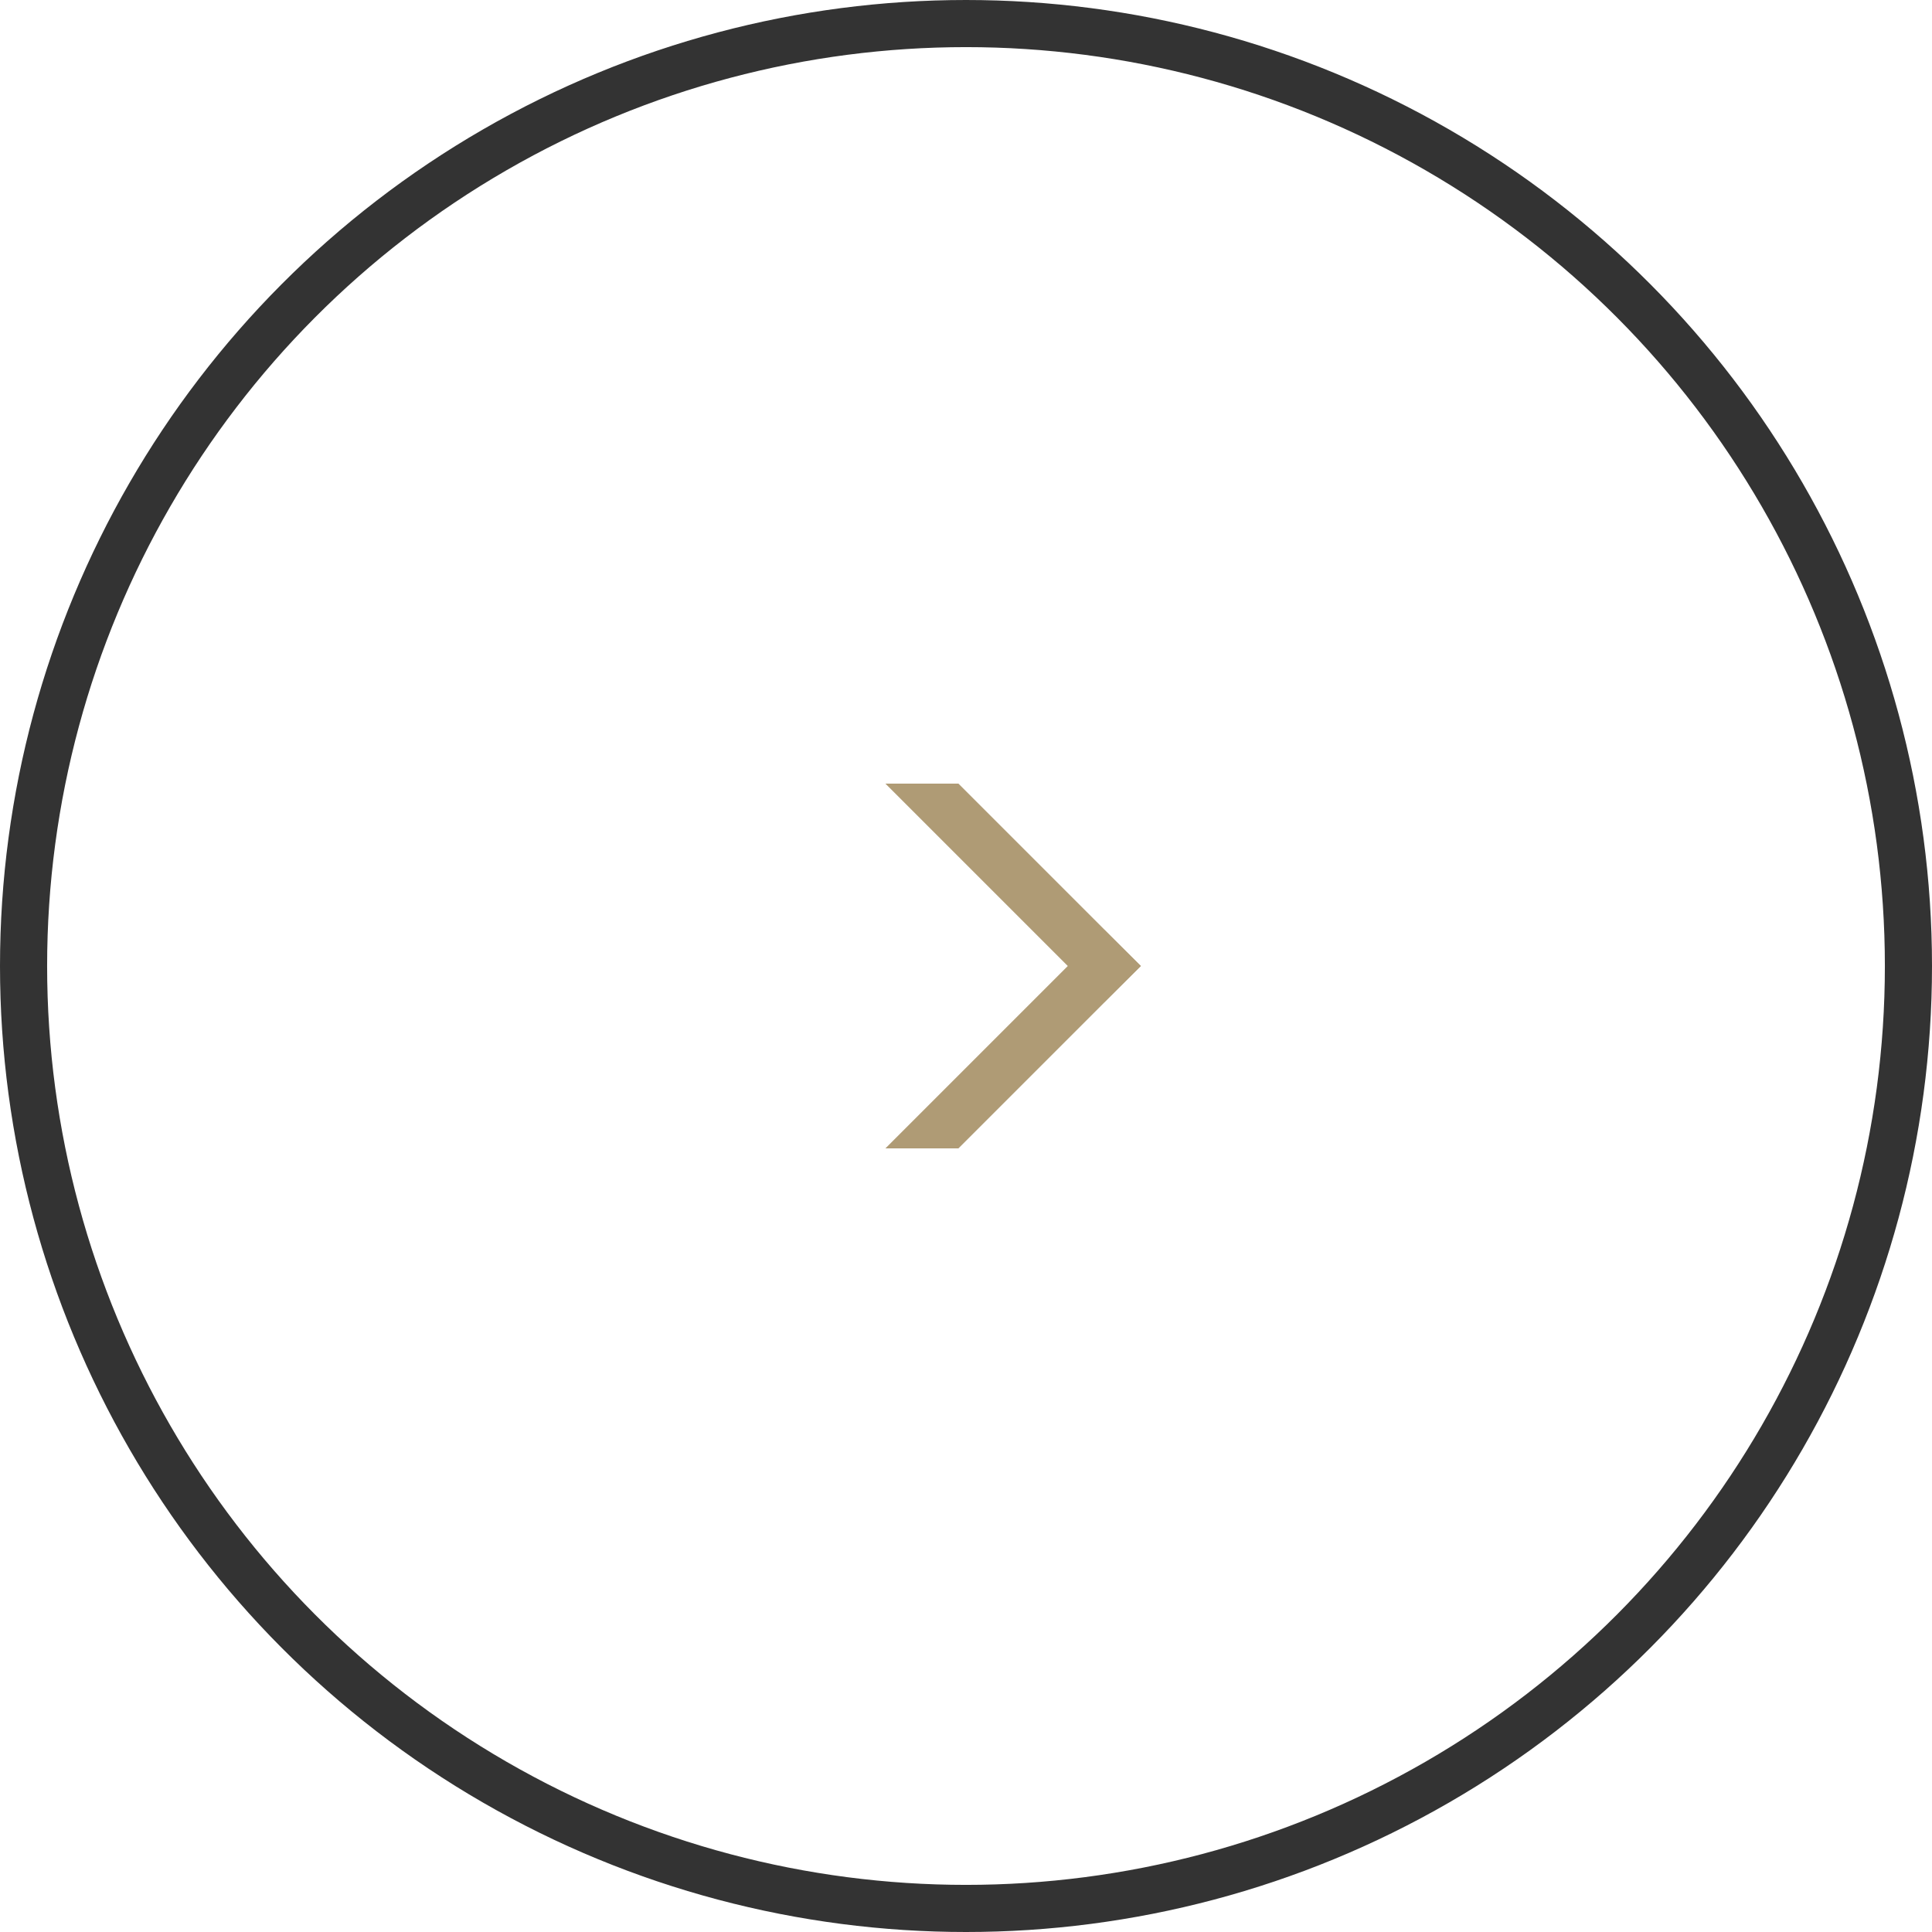 <?xml version="1.0" encoding="UTF-8"?><svg id="_レイヤー_2" xmlns="http://www.w3.org/2000/svg" width="41" height="41" viewBox="0 0 41 41"><defs><style>.cls-1{fill:none;stroke:#333;stroke-miterlimit:10;}.cls-2{fill:#af9b75;}</style></defs><g id="contents"><circle class="cls-1" cx="20.5" cy="20.5" r="20"/><polygon class="cls-2" points="20.34 16.63 18.79 16.63 23.43 21.27 24.21 20.5 20.34 16.63"/><polygon class="cls-2" points="20.34 24.37 18.79 24.37 23.43 19.73 24.21 20.5 20.34 24.37"/></g></svg>